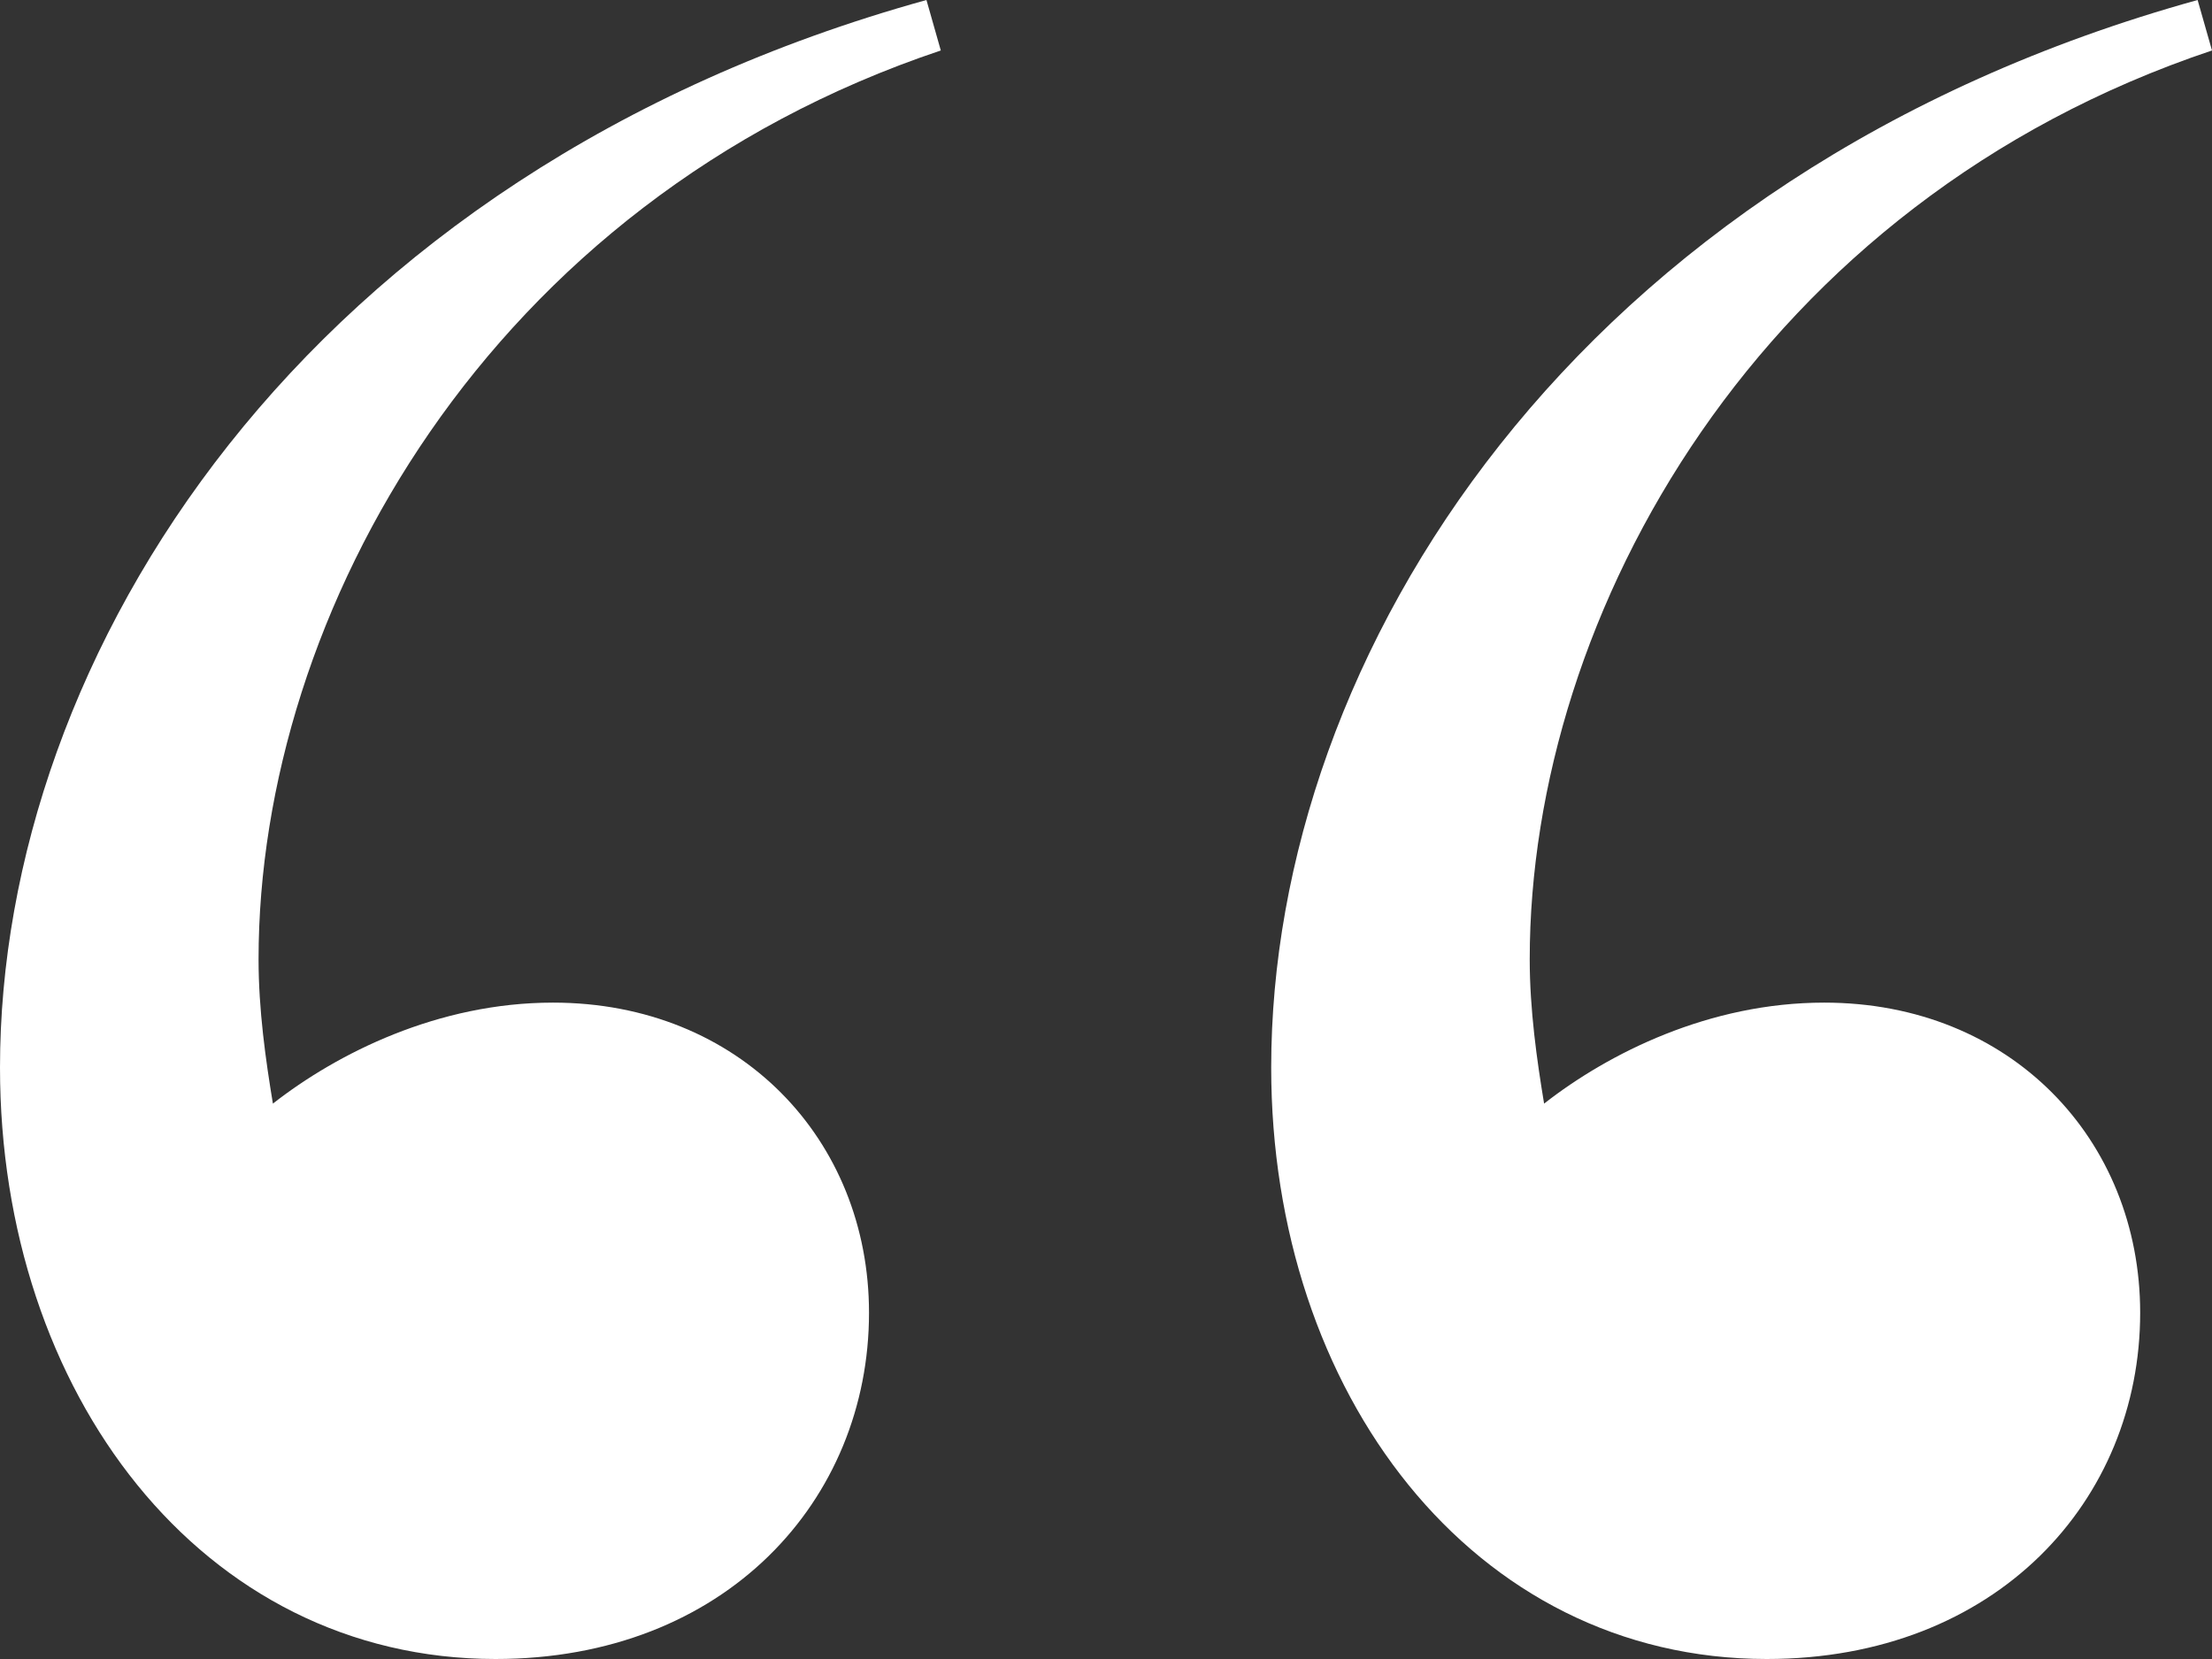 <svg xmlns="http://www.w3.org/2000/svg" fill="none" viewBox="0 0 72 54" height="54" width="72">
<rect x="0" y="0" width="72" height="54" fill="#333333" stroke="none"/>
<path fill="white" d="M30.623 1.643C15.896 6.574 8.416 19.956 8.416 31.226C8.416 32.87 8.649 34.513 8.883 35.922C10.987 34.278 14.26 32.635 18 32.635C24.078 32.635 28.286 37.096 28.286 42.73C28.286 48.835 23.61 54 16.13 54C6.545 54 0 45.313 0 34.748C0 21.365 9.818 5.635 30.156 0L30.623 1.643ZM41.377 34.748C41.377 21.365 51.195 5.635 71.532 0L72 1.643C57.273 6.574 49.792 19.956 49.792 31.226C49.792 32.87 50.026 34.513 50.26 35.922C52.364 34.278 55.636 32.635 59.377 32.635C65.454 32.635 69.662 37.096 69.662 42.73C69.662 48.835 64.987 54 57.507 54C47.922 54 41.377 45.313 41.377 34.748Z"></path>
</svg>
